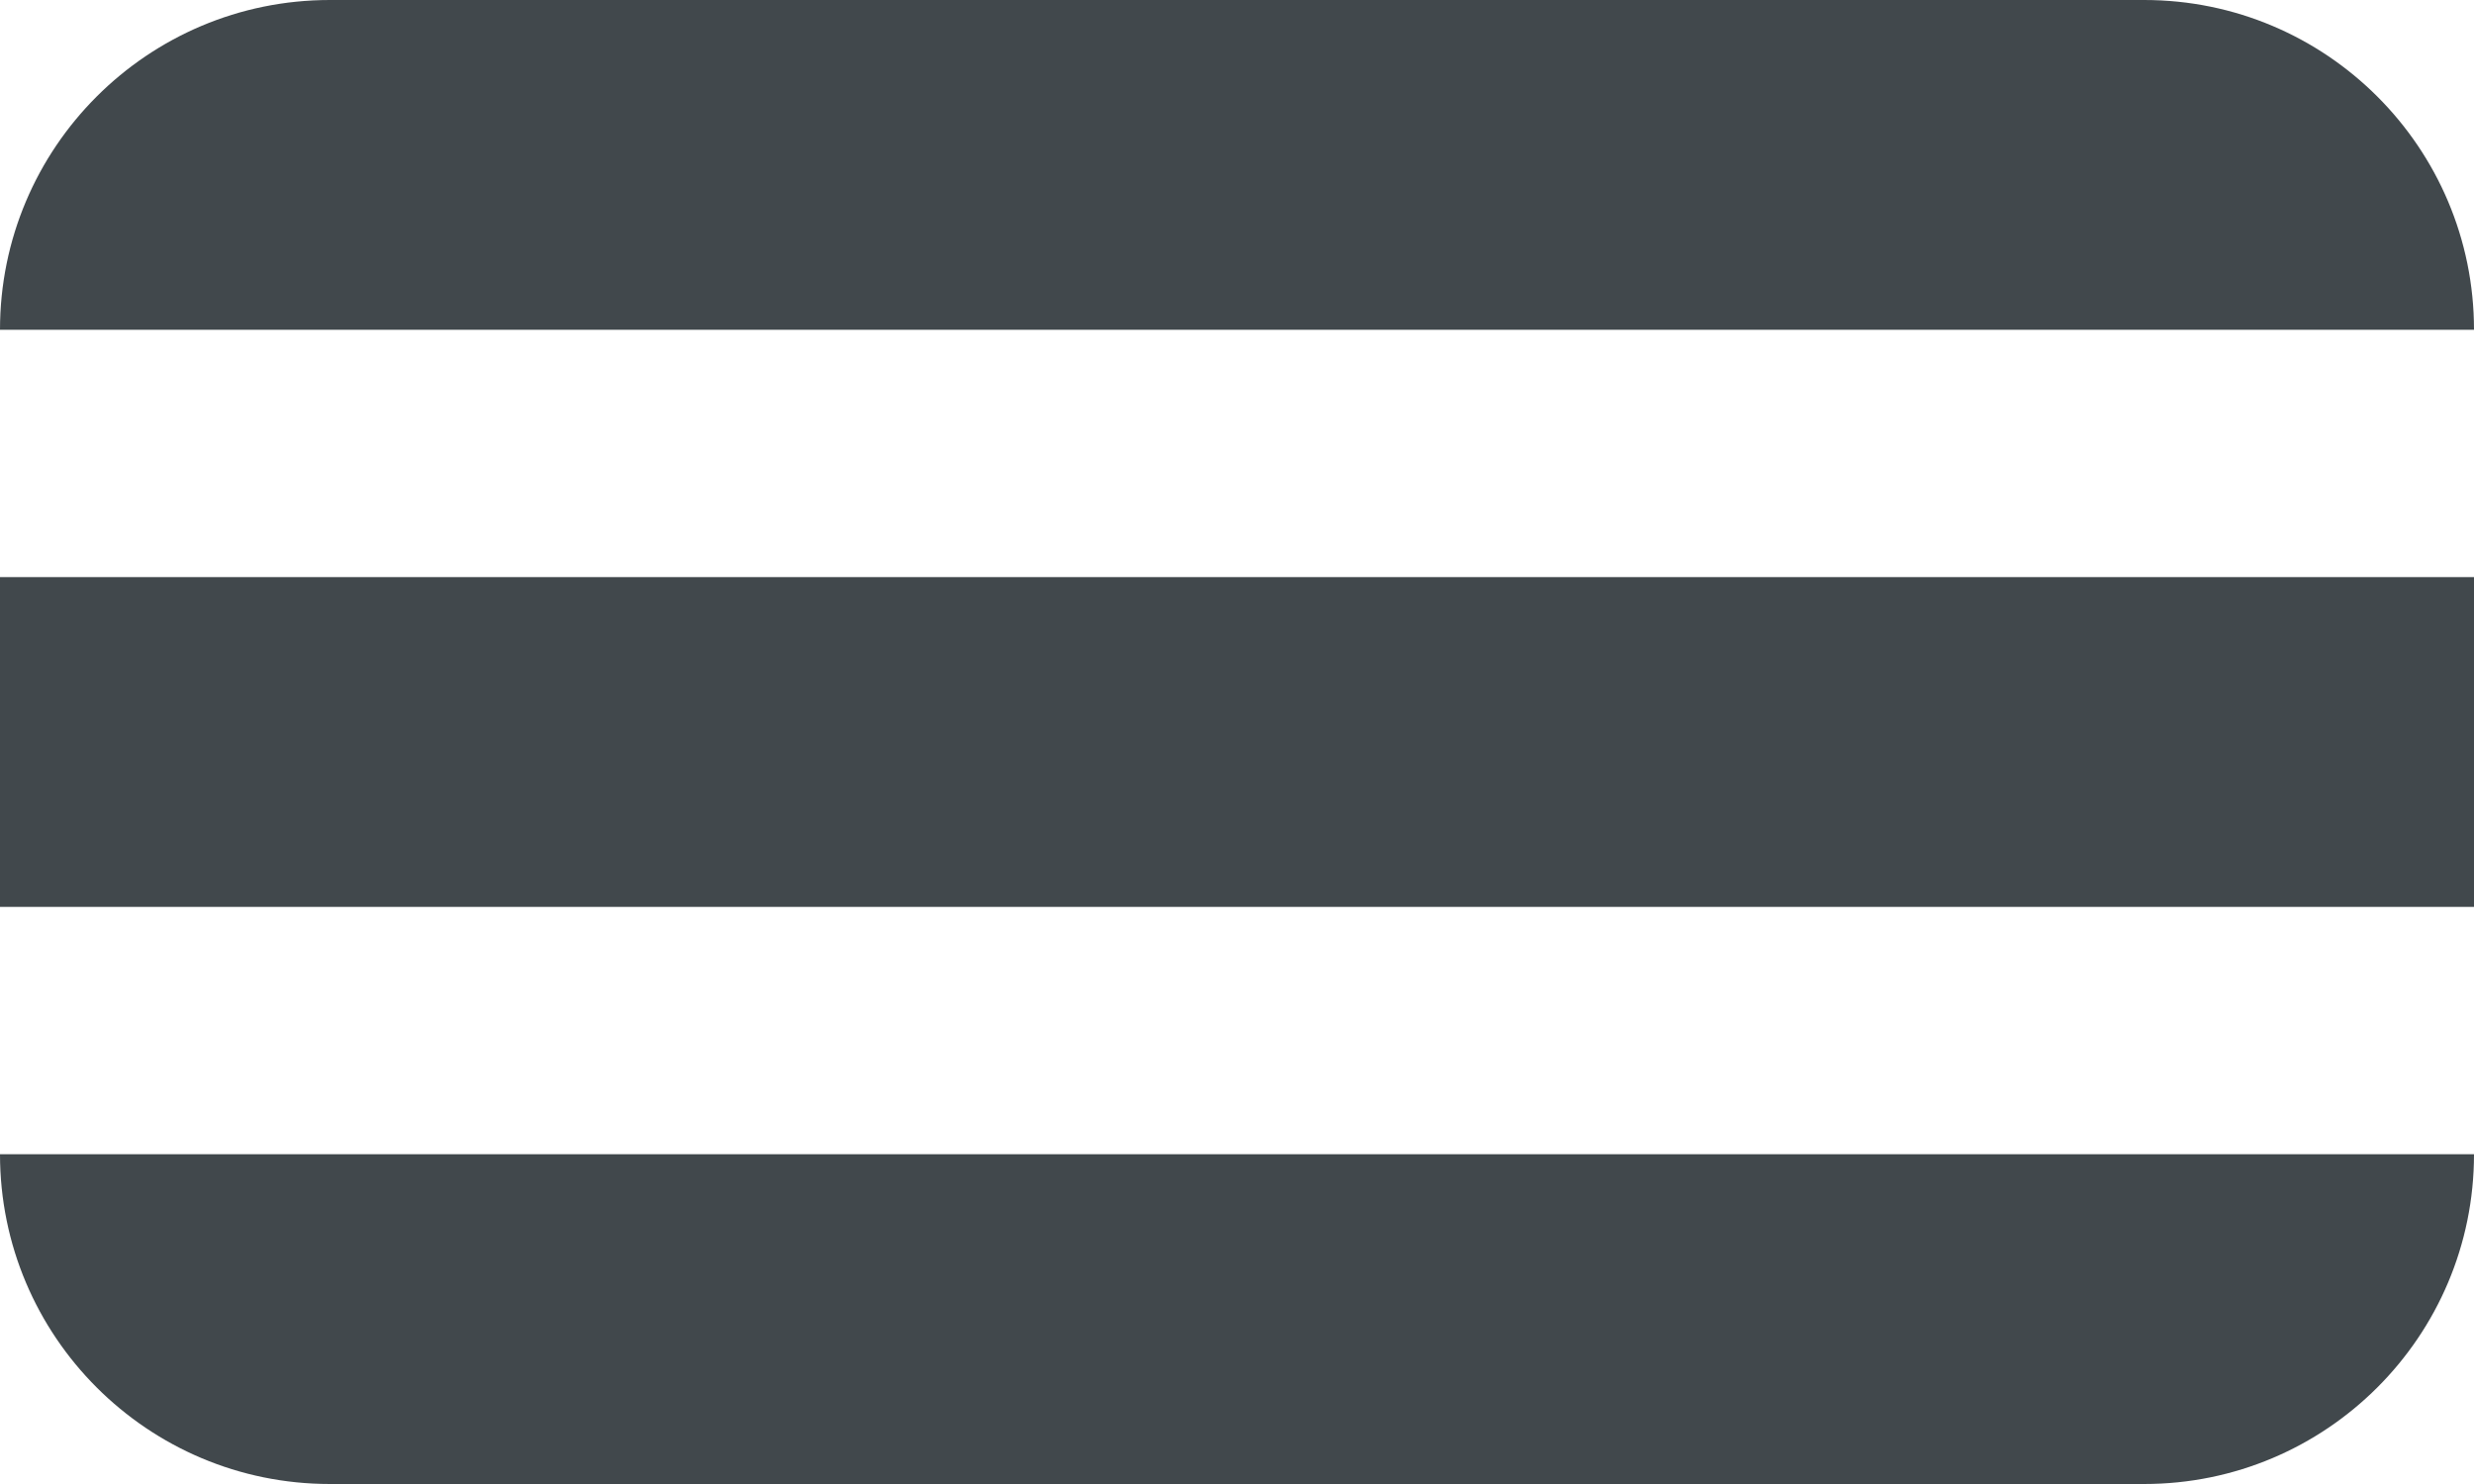 <svg width="30" height="18" viewBox="0 0 30 18" fill="none" xmlns="http://www.w3.org/2000/svg">
<path d="M0 4C0 1.791 1.791 0 4 0H26C28.209 0 30 1.791 30 4V4H0V4Z" fill="#41484C"/>
<rect y="7" width="30" height="4" fill="#41484C"/>
<path d="M0 14H30V14C30 16.209 28.209 18 26 18H4C1.791 18 0 16.209 0 14V14Z" fill="#41484C"/>
</svg>
